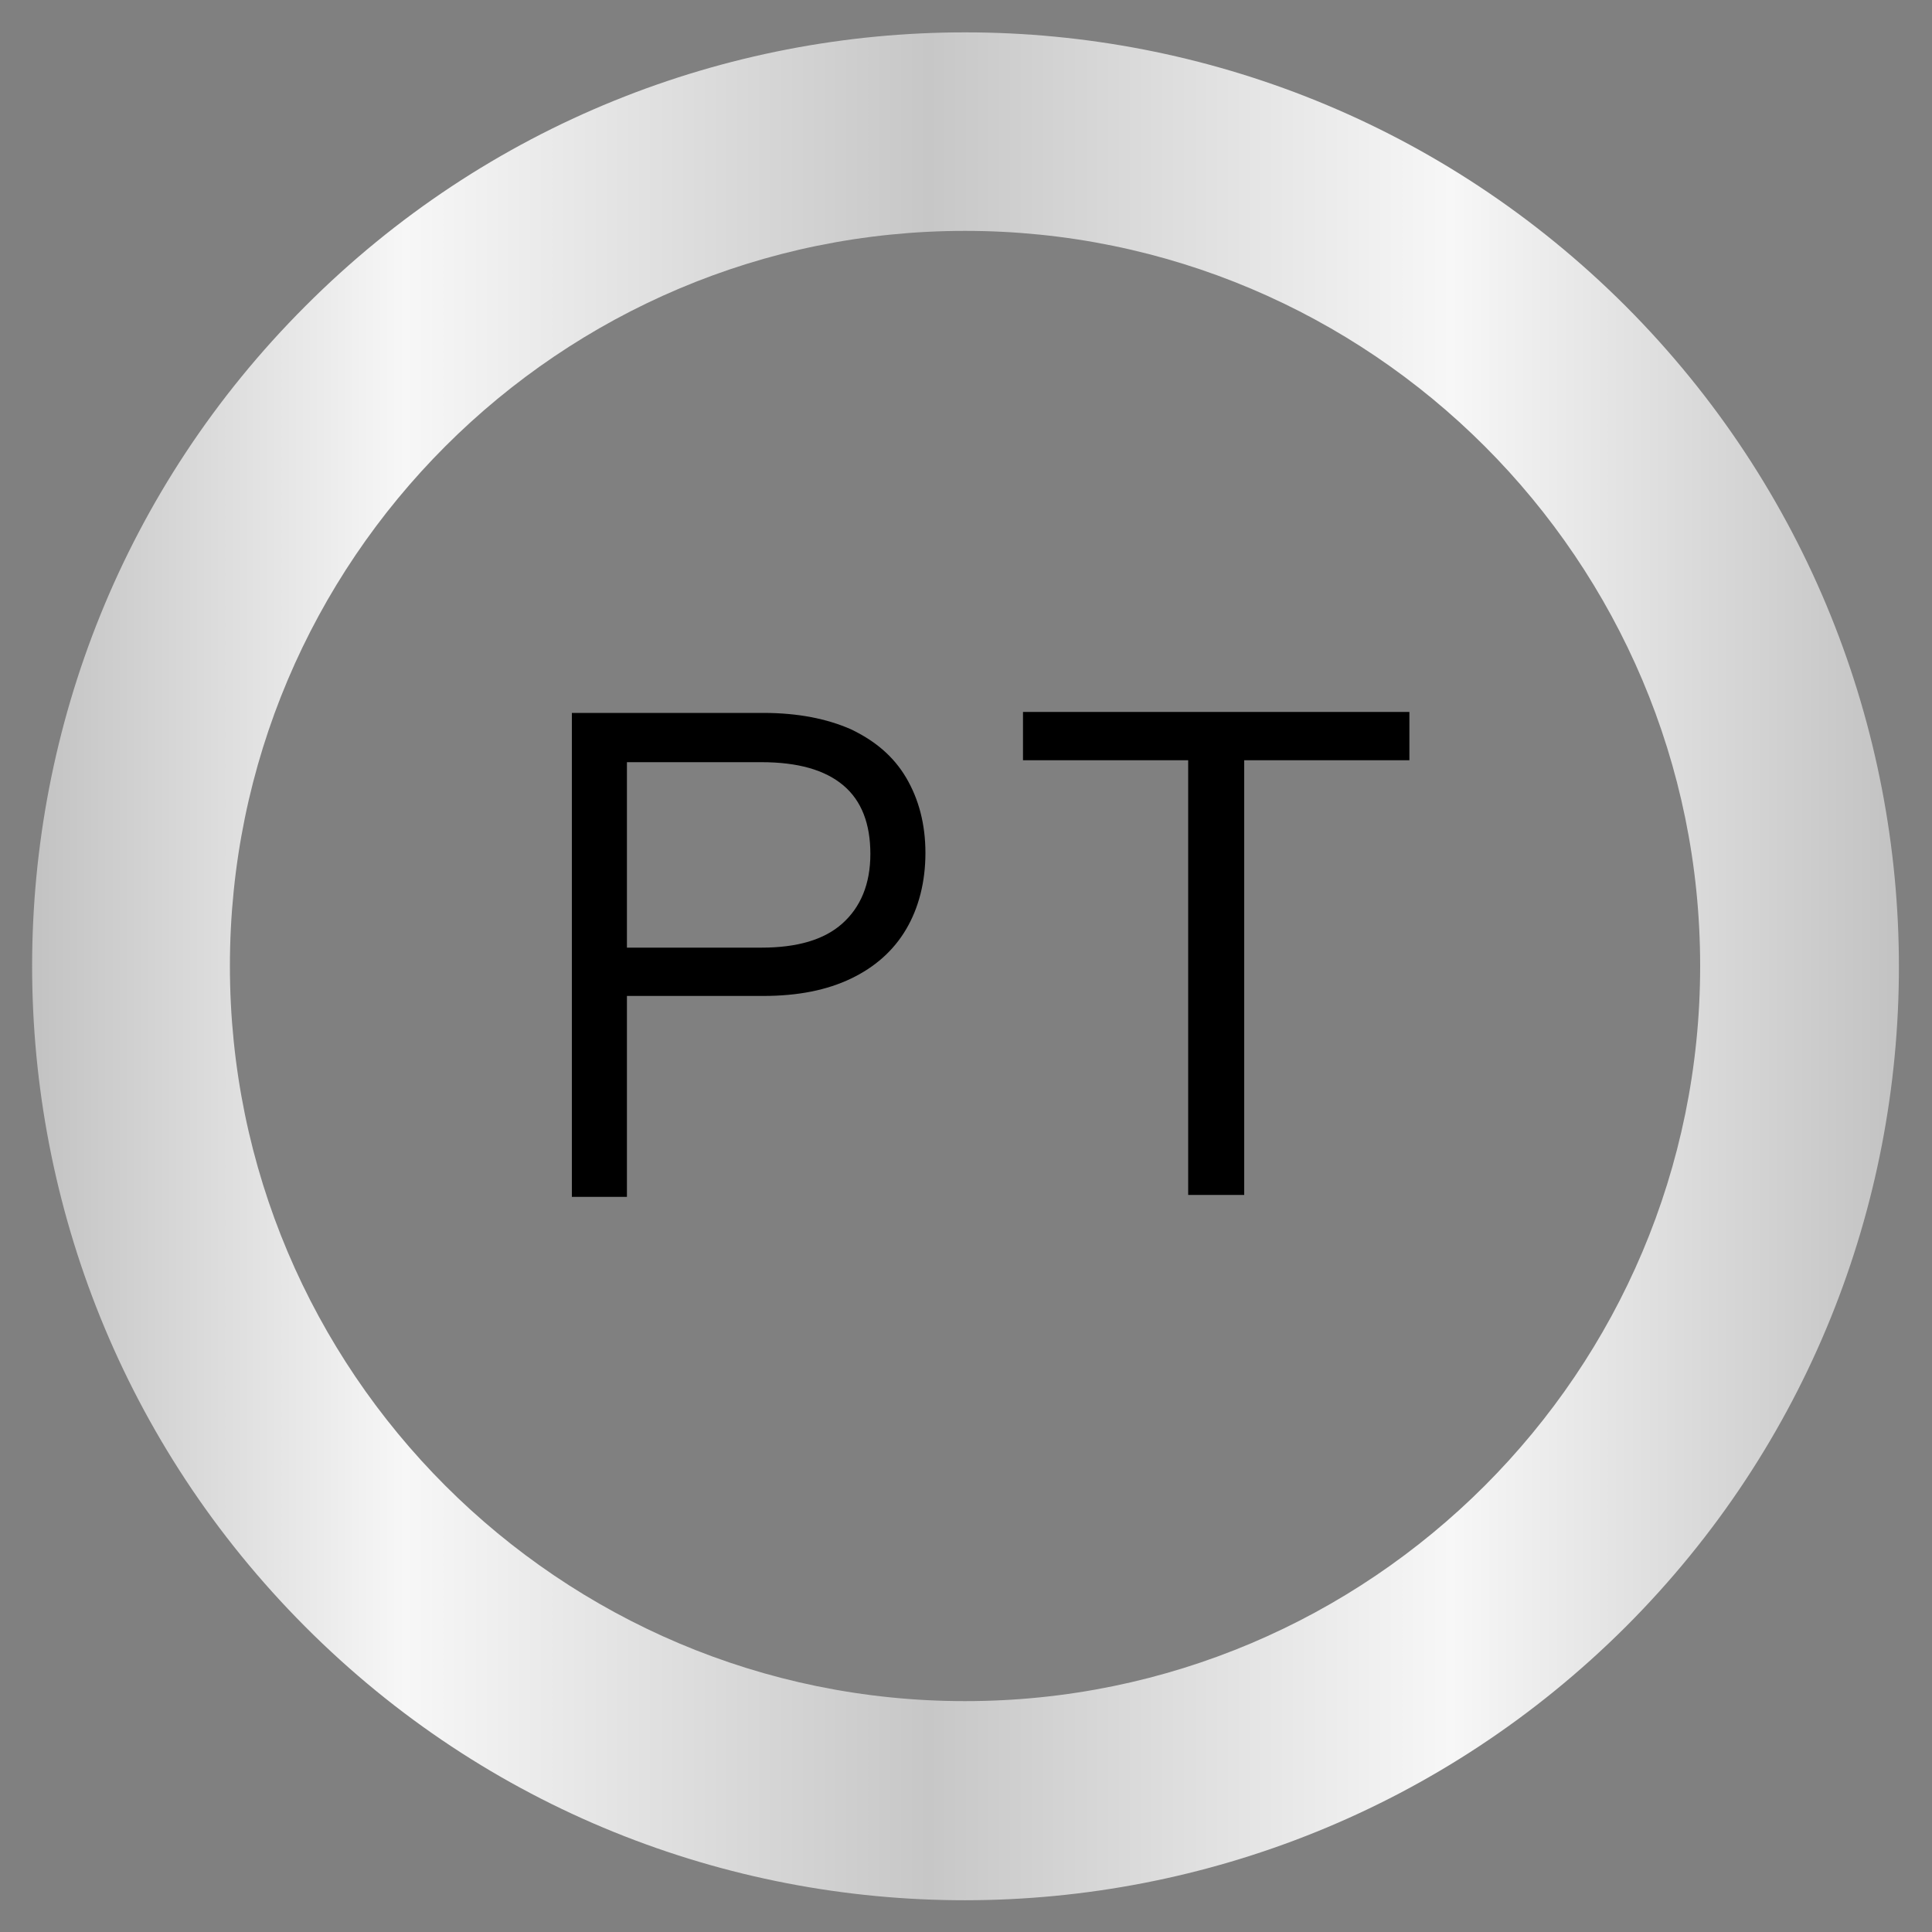 <svg viewBox="0 0 20 20" xmlns:xlink="http://www.w3.org/1999/xlink" xmlns="http://www.w3.org/2000/svg" data-name="Layer 1" id="Layer_1">
  <rect x="0" y="0" width="20" height="20" fill="#808080" stroke="none"/>
  <defs>
    <style>
      .cls-1 {
        fill: url(#_ÂÁ_Ï_ÌÌ_È_ËÂÌÚ_417);
      }
    </style>
    <linearGradient gradientUnits="userSpaceOnUse" y2="10" x2="19.66" y1="10" x1=".33" data-name="¡ÂÁ˚ÏˇÌÌ˚È „‡‰ËÂÌÚ 417" id="_ÂÁ_Ï_ÌÌ_È_ËÂÌÚ_417">
      <stop stop-color="#c2c2c2" offset="0"></stop>
      <stop stop-color="#f7f7f7" offset=".2"></stop>
      <stop stop-color="#c7c7c7" offset=".48"></stop>
      <stop stop-color="#f7f7f7" offset=".76"></stop>
      <stop stop-color="#c2c2c2" offset="1"></stop>
    </linearGradient>
  </defs>
  <path d="M16.83,3.17C13.05-.61,6.93-.61,3.16,3.17c-3.77,3.77-3.77,9.89,0,13.67s9.89,3.77,13.67,0c3.77-3.77,3.77-9.89,0-13.67ZM9.99,17.61c-4.2,0-7.61-3.41-7.61-7.61s3.41-7.61,7.61-7.61,7.61,3.41,7.61,7.61-3.41,7.61-7.61,7.61Z" class="cls-1"></path>
  <g>
    <path d="M5.92,12.37v-4.99h1.98c.36,0,.66.06.91.17.25.12.44.28.57.5.13.22.2.48.2.78s-.07.57-.2.79c-.13.22-.32.39-.57.51-.25.12-.55.18-.91.18h-1.57v-.5h1.55c.37,0,.65-.08.84-.25.19-.17.29-.41.29-.72s-.09-.55-.28-.71-.47-.24-.85-.24h-1.39v4.5h-.57Z"></path>
    <path d="M12.3,12.37v-4.5h-1.71v-.5h4v.5h-1.71v4.5h-.57Z"></path>
  </g>
</svg>